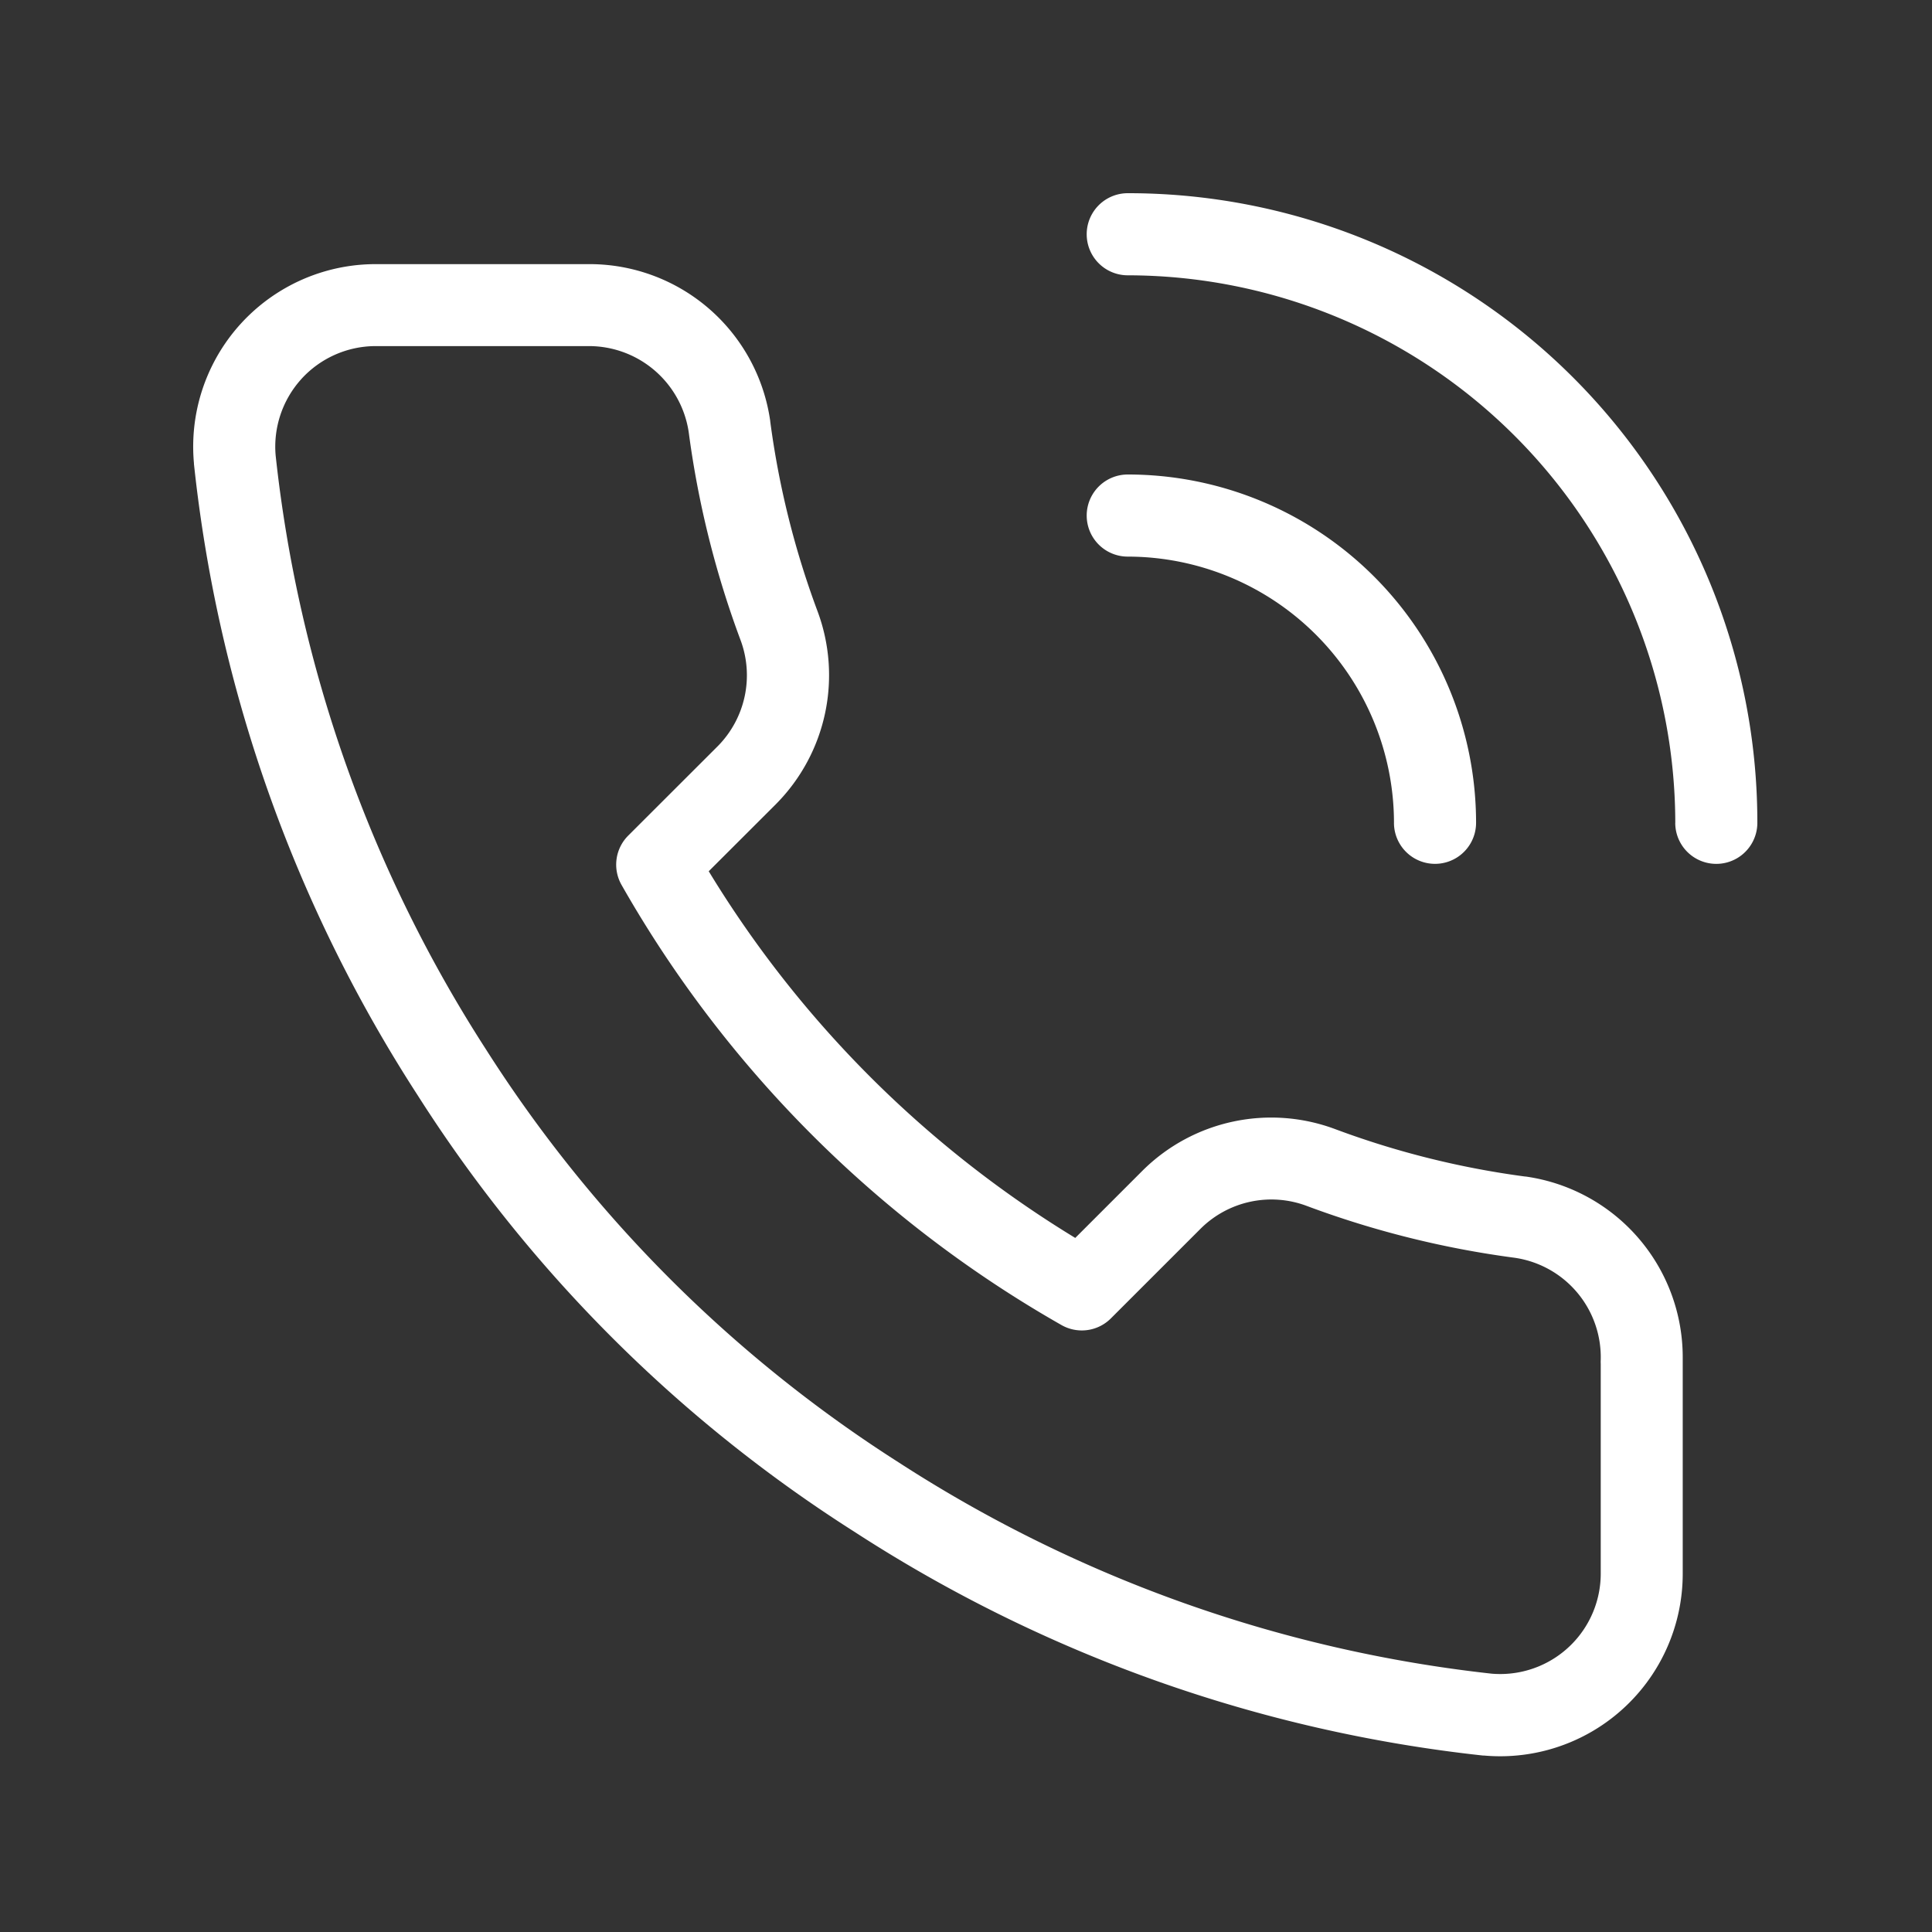 <svg xmlns="http://www.w3.org/2000/svg" width="80" height="80" viewBox="0 0 80 80"><rect x="0" y="0" width="80" height="80" fill="#333333" stroke="none"/><g transform="translate(-3441.802 -6839.799)"><path d="M40,0A40,40,0,1,1,0,40,40,40,0,0,1,40,0Z" transform="translate(3441.802 6839.799)" fill="#9b7257" opacity="0"/><path d="M207.451,187.2a.245.245,0,0,1-.044,0,59.651,59.651,0,0,1-26.015-9.258,58.844,58.844,0,0,1-18.1-18.089,59.671,59.671,0,0,1-9.259-26.137v-.026a7.558,7.558,0,0,1,7.529-8.246h8.849a7.559,7.559,0,0,1,7.485,6.5v.014a35.921,35.921,0,0,0,1.958,7.858,7.579,7.579,0,0,1-1.7,7.966l-.009.009-.013.014-2.783,2.779a45.354,45.354,0,0,0,15.177,15.183l2.8-2.8a7.561,7.561,0,0,1,7.978-1.7,36,36,0,0,0,7.848,1.957h.02a7.559,7.559,0,0,1,6.508,7.527v8.892a7.559,7.559,0,0,1-7.559,7.587C207.9,187.23,207.671,187.22,207.451,187.2Zm-48.963-57.006a4.171,4.171,0,0,0-1.072,3.173A56.548,56.548,0,0,0,166.151,158l.008.013a55.8,55.8,0,0,0,17.063,17.054l.015.01a56.571,56.571,0,0,0,24.529,8.733c.115.01.238.015.359.015a4.16,4.16,0,0,0,4.16-4.177V170.98a1.442,1.442,0,0,1,0-.169,4.161,4.161,0,0,0-3.576-4.224,39.328,39.328,0,0,1-8.594-2.144,4.159,4.159,0,0,0-4.39.933L192,169.1a1.7,1.7,0,0,1-2.042.276,48.6,48.6,0,0,1-18.219-18.226,1.7,1.7,0,0,1,.276-2.042l3.718-3.714a4.173,4.173,0,0,0,.932-4.386,39.374,39.374,0,0,1-2.144-8.6,4.18,4.18,0,0,0-4.117-3.57h-8.848a4.167,4.167,0,0,0-3.068,1.355Zm56.884,18.386A22.7,22.7,0,0,0,192.7,125.907a1.7,1.7,0,1,1,0-3.4,26.051,26.051,0,0,1,26.07,26.071,1.7,1.7,0,0,1-3.4,0Zm-11.648,0A11.037,11.037,0,0,0,192.7,137.555a1.7,1.7,0,0,1,0-3.4,14.424,14.424,0,0,1,14.423,14.422,1.7,1.7,0,0,1-3.4,0Z" transform="translate(3295.8 6725.292)" fill="#fff"/></g></svg>